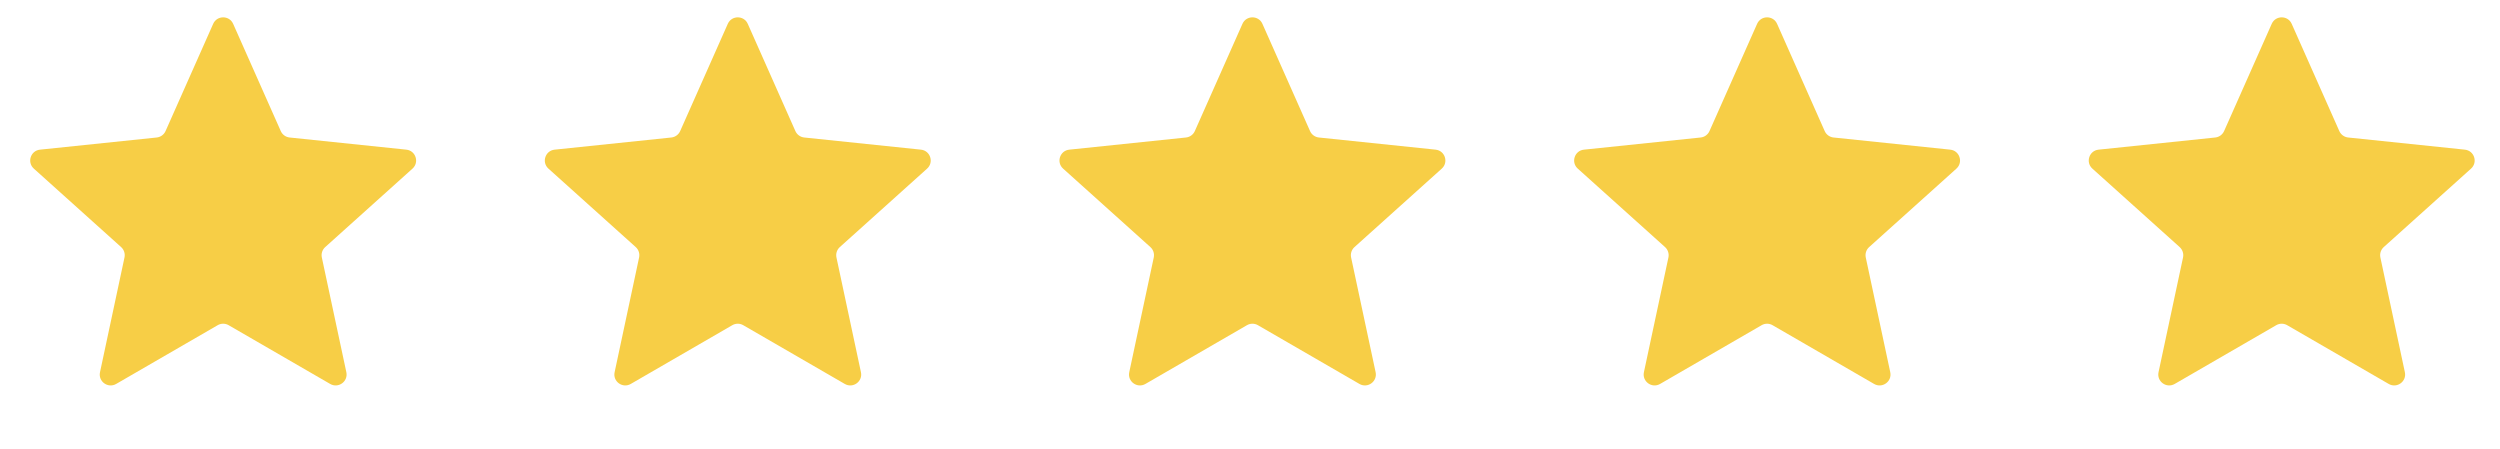 <?xml version="1.0" encoding="UTF-8"?> <svg xmlns="http://www.w3.org/2000/svg" width="117" height="21" viewBox="0 0 117 21" fill="none"><path d="M34.061 1.115C34.241 0.711 34.815 0.711 34.995 1.115L37.224 6.134C37.298 6.301 37.456 6.416 37.638 6.435L43.1 7.004C43.54 7.05 43.718 7.596 43.388 7.892L39.304 11.563C39.168 11.685 39.108 11.871 39.146 12.05L40.292 17.42C40.385 17.853 39.92 18.19 39.537 17.969L34.784 15.219C34.626 15.127 34.431 15.127 34.272 15.219L29.519 17.969C29.136 18.19 28.671 17.853 28.764 17.42L29.91 12.05C29.948 11.871 29.888 11.685 29.752 11.563L25.668 7.892C25.338 7.596 25.516 7.05 25.956 7.004L31.418 6.435C31.6 6.416 31.758 6.301 31.832 6.134L34.061 1.115Z" fill="#F7CE46"></path><path d="M82.233 1.115C82.413 0.711 82.987 0.711 83.167 1.115L85.396 6.134C85.47 6.301 85.628 6.416 85.81 6.435L91.272 7.004C91.712 7.05 91.889 7.596 91.56 7.892L87.476 11.563C87.34 11.685 87.28 11.871 87.318 12.05L88.464 17.42C88.557 17.853 88.092 18.19 87.709 17.969L82.956 15.219C82.797 15.127 82.602 15.127 82.444 15.219L77.691 17.969C77.308 18.19 76.843 17.853 76.935 17.42L78.082 12.05C78.12 11.871 78.059 11.685 77.924 11.563L73.84 7.892C73.51 7.596 73.688 7.05 74.128 7.004L79.59 6.435C79.772 6.416 79.93 6.301 80.004 6.134L82.233 1.115Z" fill="#F7CE46"></path><path d="M9.977 1.115C10.157 0.711 10.731 0.711 10.911 1.115L13.14 6.134C13.214 6.301 13.372 6.416 13.554 6.435L19.016 7.004C19.456 7.05 19.634 7.596 19.304 7.892L15.22 11.563C15.084 11.685 15.024 11.871 15.062 12.05L16.209 17.42C16.301 17.853 15.836 18.19 15.453 17.969L10.7 15.219C10.542 15.127 10.347 15.127 10.188 15.219L5.435 17.969C5.052 18.19 4.587 17.853 4.68 17.42L5.826 12.05C5.864 11.871 5.804 11.685 5.668 11.563L1.584 7.892C1.254 7.596 1.432 7.05 1.872 7.004L7.334 6.435C7.516 6.416 7.674 6.301 7.748 6.134L9.977 1.115Z" fill="#F7CE46"></path><path d="M58.147 1.115C58.327 0.711 58.901 0.711 59.081 1.115L61.31 6.134C61.384 6.301 61.542 6.416 61.724 6.435L67.186 7.004C67.626 7.05 67.804 7.596 67.474 7.892L63.39 11.563C63.254 11.685 63.194 11.871 63.232 12.05L64.379 17.42C64.471 17.853 64.006 18.19 63.623 17.969L58.87 15.219C58.712 15.127 58.516 15.127 58.358 15.219L53.605 17.969C53.221 18.19 52.757 17.853 52.849 17.42L53.996 12.05C54.034 11.871 53.974 11.685 53.838 11.563L49.754 7.892C49.424 7.596 49.602 7.05 50.042 7.004L55.504 6.435C55.686 6.416 55.844 6.301 55.918 6.134L58.147 1.115Z" fill="#F7CE46"></path><path d="M106.317 1.115C106.497 0.711 107.071 0.711 107.251 1.115L109.48 6.134C109.554 6.301 109.712 6.416 109.894 6.435L115.356 7.004C115.796 7.05 115.974 7.596 115.644 7.892L111.56 11.563C111.424 11.685 111.364 11.871 111.402 12.05L112.548 17.42C112.641 17.853 112.176 18.19 111.793 17.969L107.04 15.219C106.881 15.127 106.686 15.127 106.528 15.219L101.775 17.969C101.391 18.19 100.927 17.853 101.019 17.42L102.166 12.05C102.204 11.871 102.143 11.685 102.008 11.563L97.924 7.892C97.594 7.596 97.772 7.05 98.212 7.004L103.674 6.435C103.856 6.416 104.013 6.301 104.088 6.134L106.317 1.115Z" fill="#F7CE46"></path></svg> 